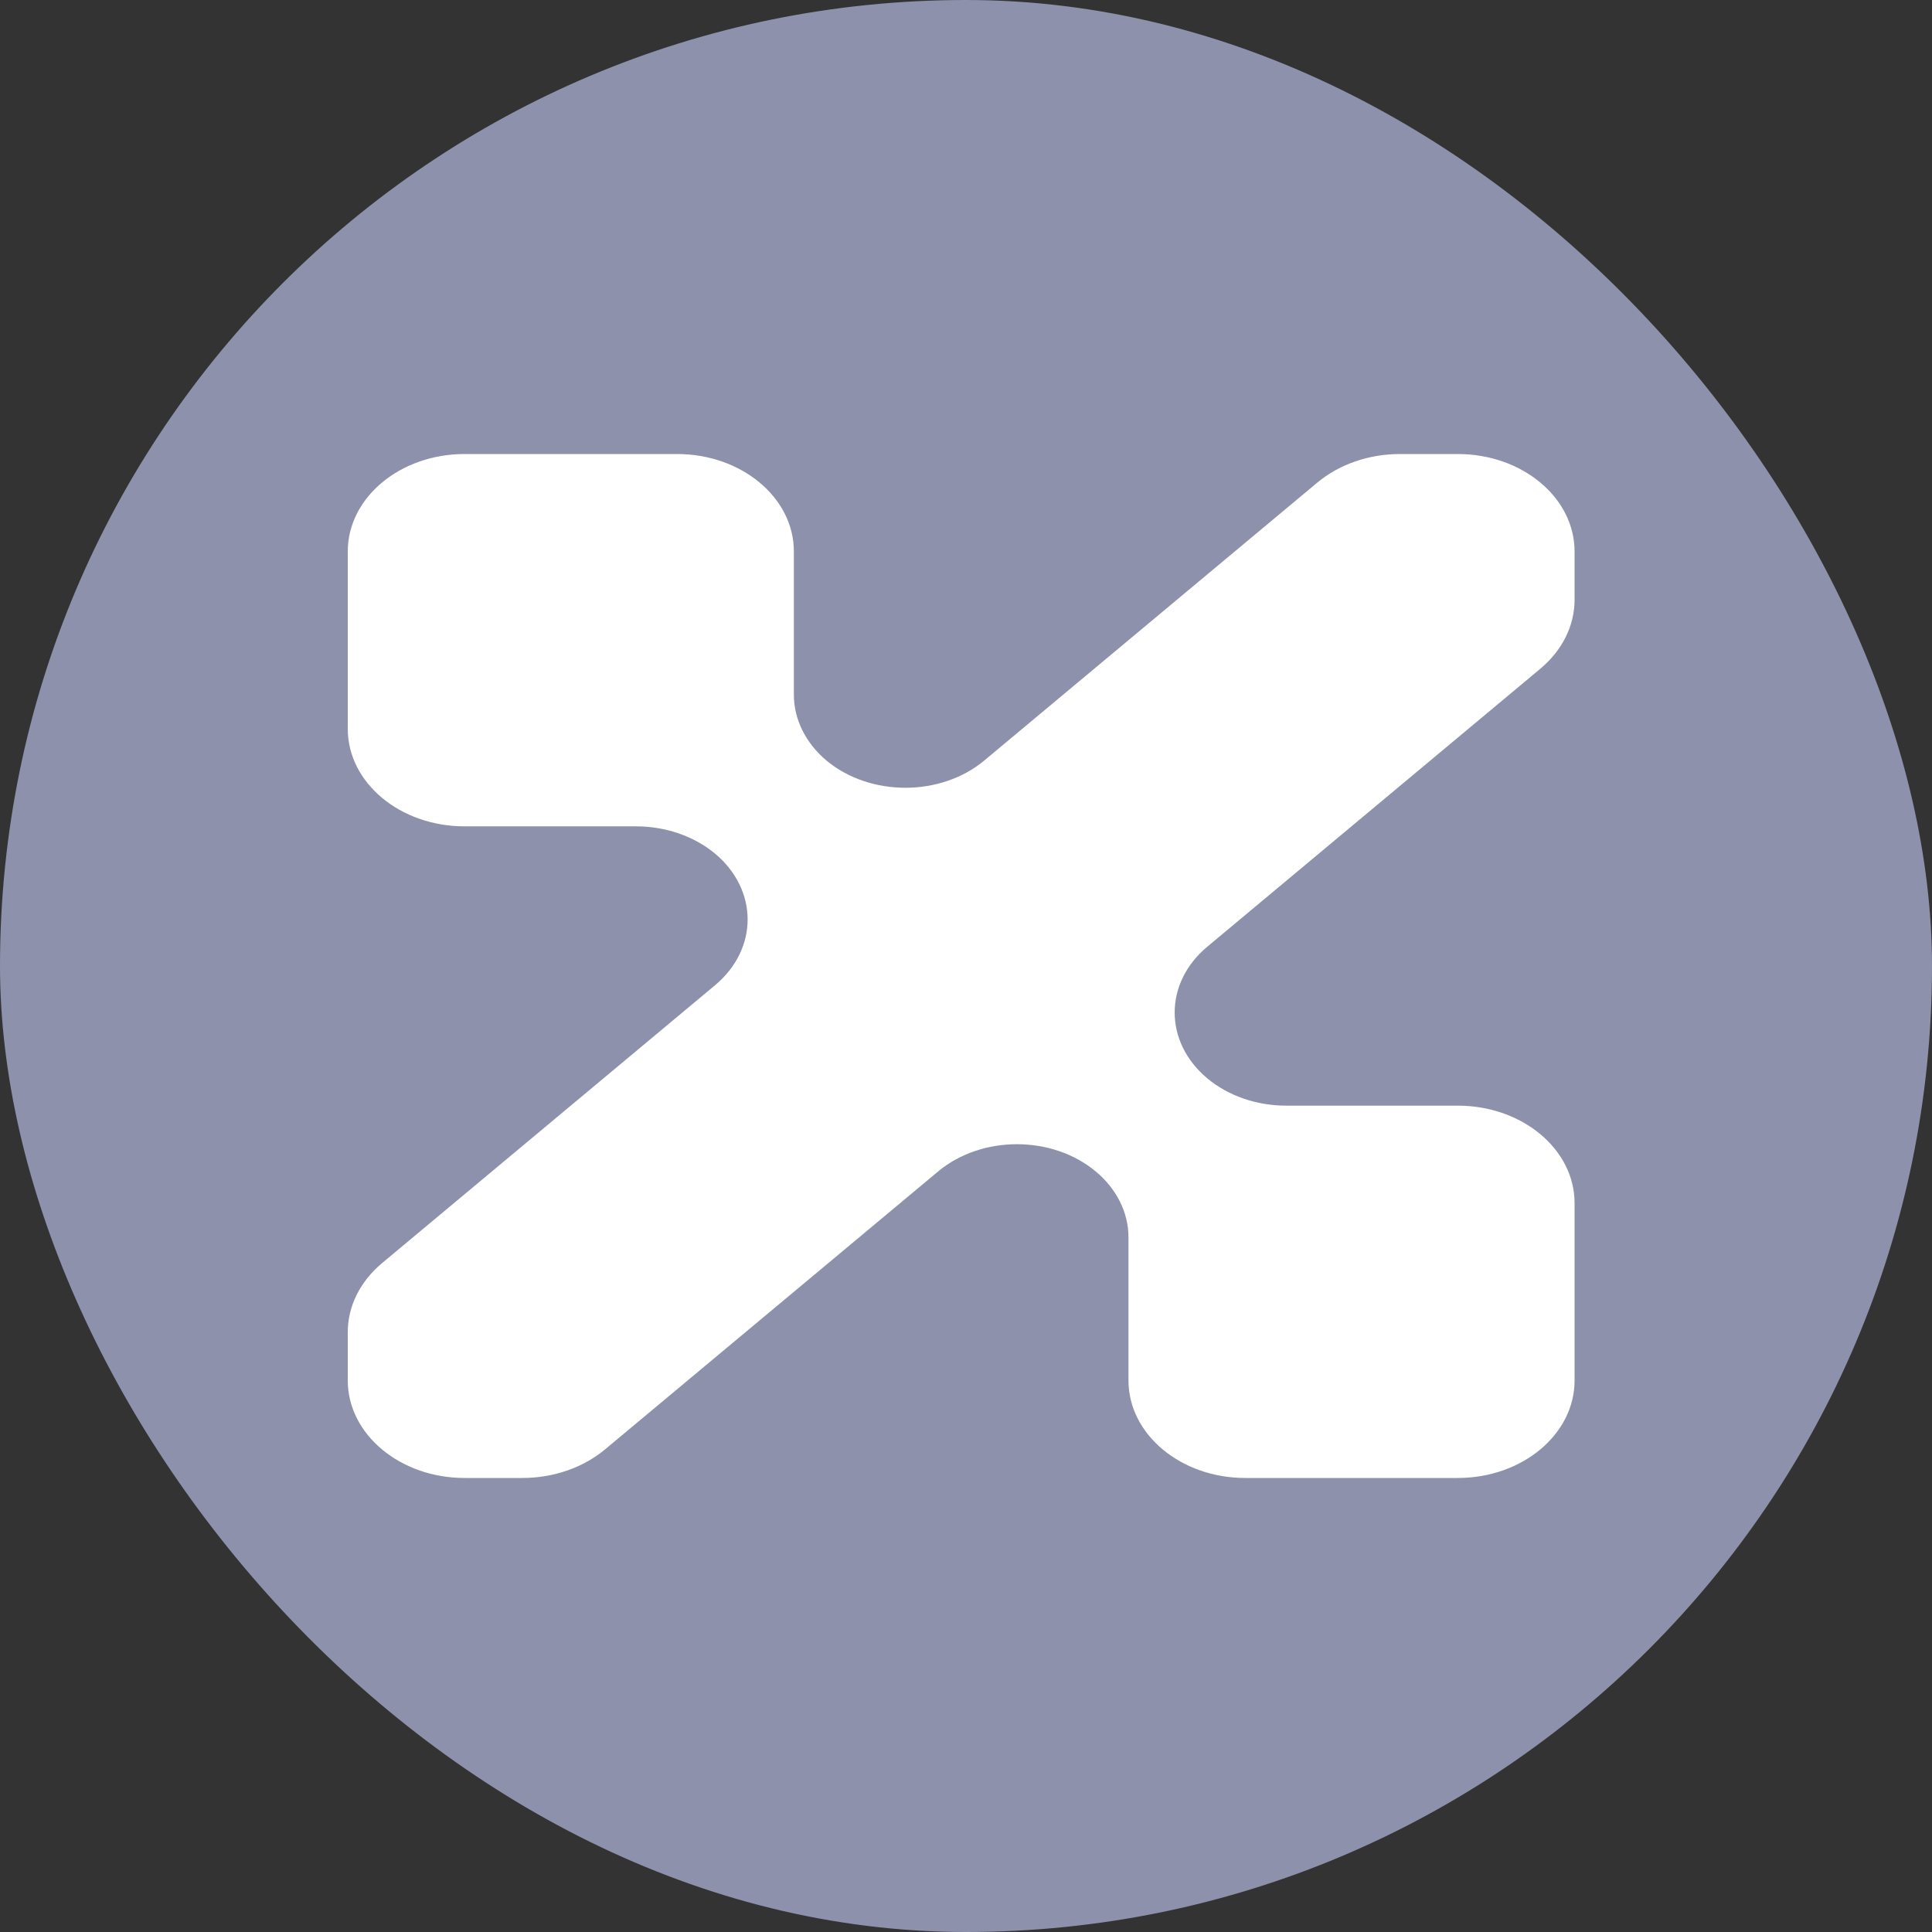 <svg width="32" height="32" viewBox="0 0 32 32" fill="none" xmlns="http://www.w3.org/2000/svg">
<rect x="0" y="0" width="32" height="32" fill="#333333" stroke="none"/>
<rect width="32" height="32" rx="16" fill="#8D91AB"/>
<path d="M5.76 12.071V9.135C5.76 8.243 6.626 7.52 7.695 7.52H11.213C12.283 7.52 13.149 8.243 13.149 9.135V11.506C13.149 11.915 13.344 12.307 13.689 12.597C14.411 13.198 15.581 13.198 16.302 12.597L21.819 7.993C22.182 7.69 22.674 7.52 23.187 7.52H24.145C25.214 7.52 26.08 8.243 26.08 9.135V9.934C26.08 10.362 25.876 10.773 25.513 11.076L19.997 15.68C19.276 16.282 19.276 17.259 19.997 17.861C20.344 18.151 20.813 18.313 21.303 18.313H24.145C25.214 18.313 26.08 19.036 26.08 19.928V22.865C26.08 23.756 25.214 24.48 24.145 24.48H20.626C19.557 24.48 18.691 23.756 18.691 22.865V20.493C18.691 20.085 18.496 19.692 18.15 19.404C17.428 18.801 16.259 18.801 15.537 19.404L10.022 24.006C9.659 24.309 9.166 24.48 8.653 24.48H7.695C6.626 24.48 5.76 23.756 5.76 22.864V22.065C5.76 21.637 5.964 21.226 6.327 20.922L11.843 16.319C12.563 15.717 12.563 14.741 11.843 14.138C11.496 13.85 11.026 13.687 10.536 13.687H7.695C6.626 13.687 5.76 12.964 5.76 12.071Z" fill="white"/>
</svg>
